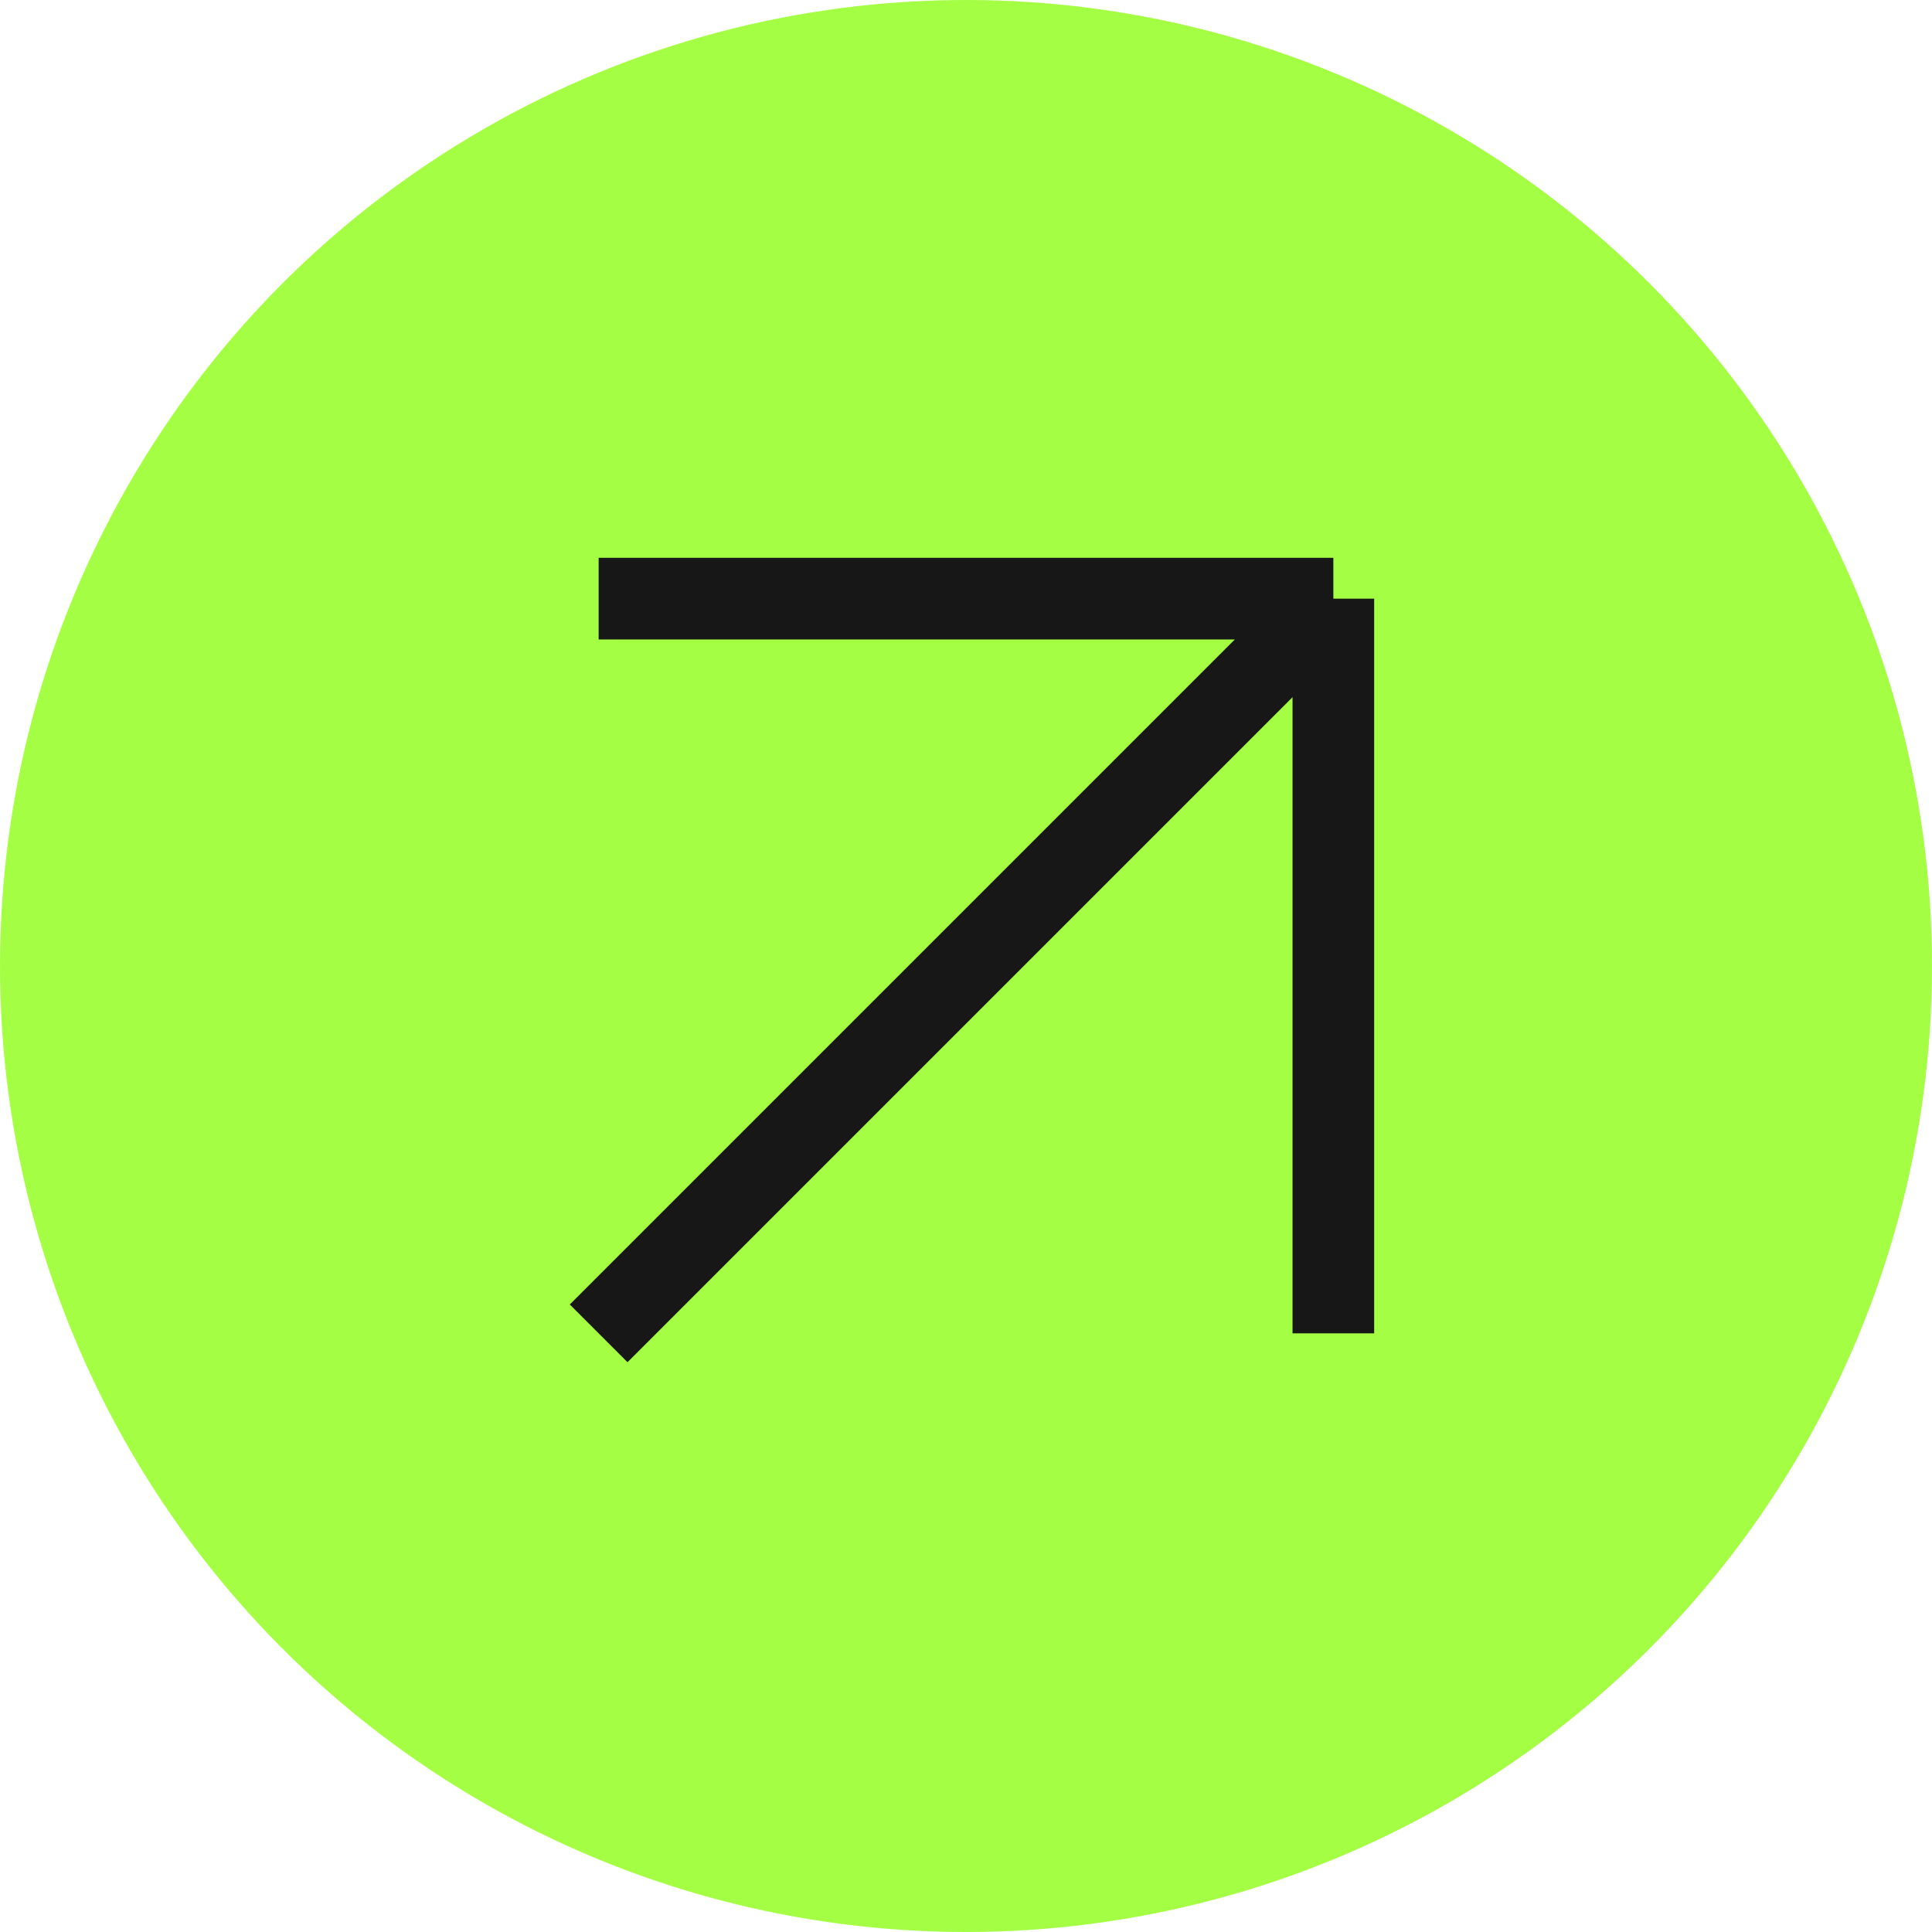 <svg xmlns="http://www.w3.org/2000/svg" viewBox="0 0 71 71" fill="none">
  <circle cx="35.5" cy="35.5" r="35.5" fill="#A4FF44"/>
  <path d="M22 49L49 22M49 22V49M49 22H22" stroke="#171717" stroke-width="3"/>
</svg>